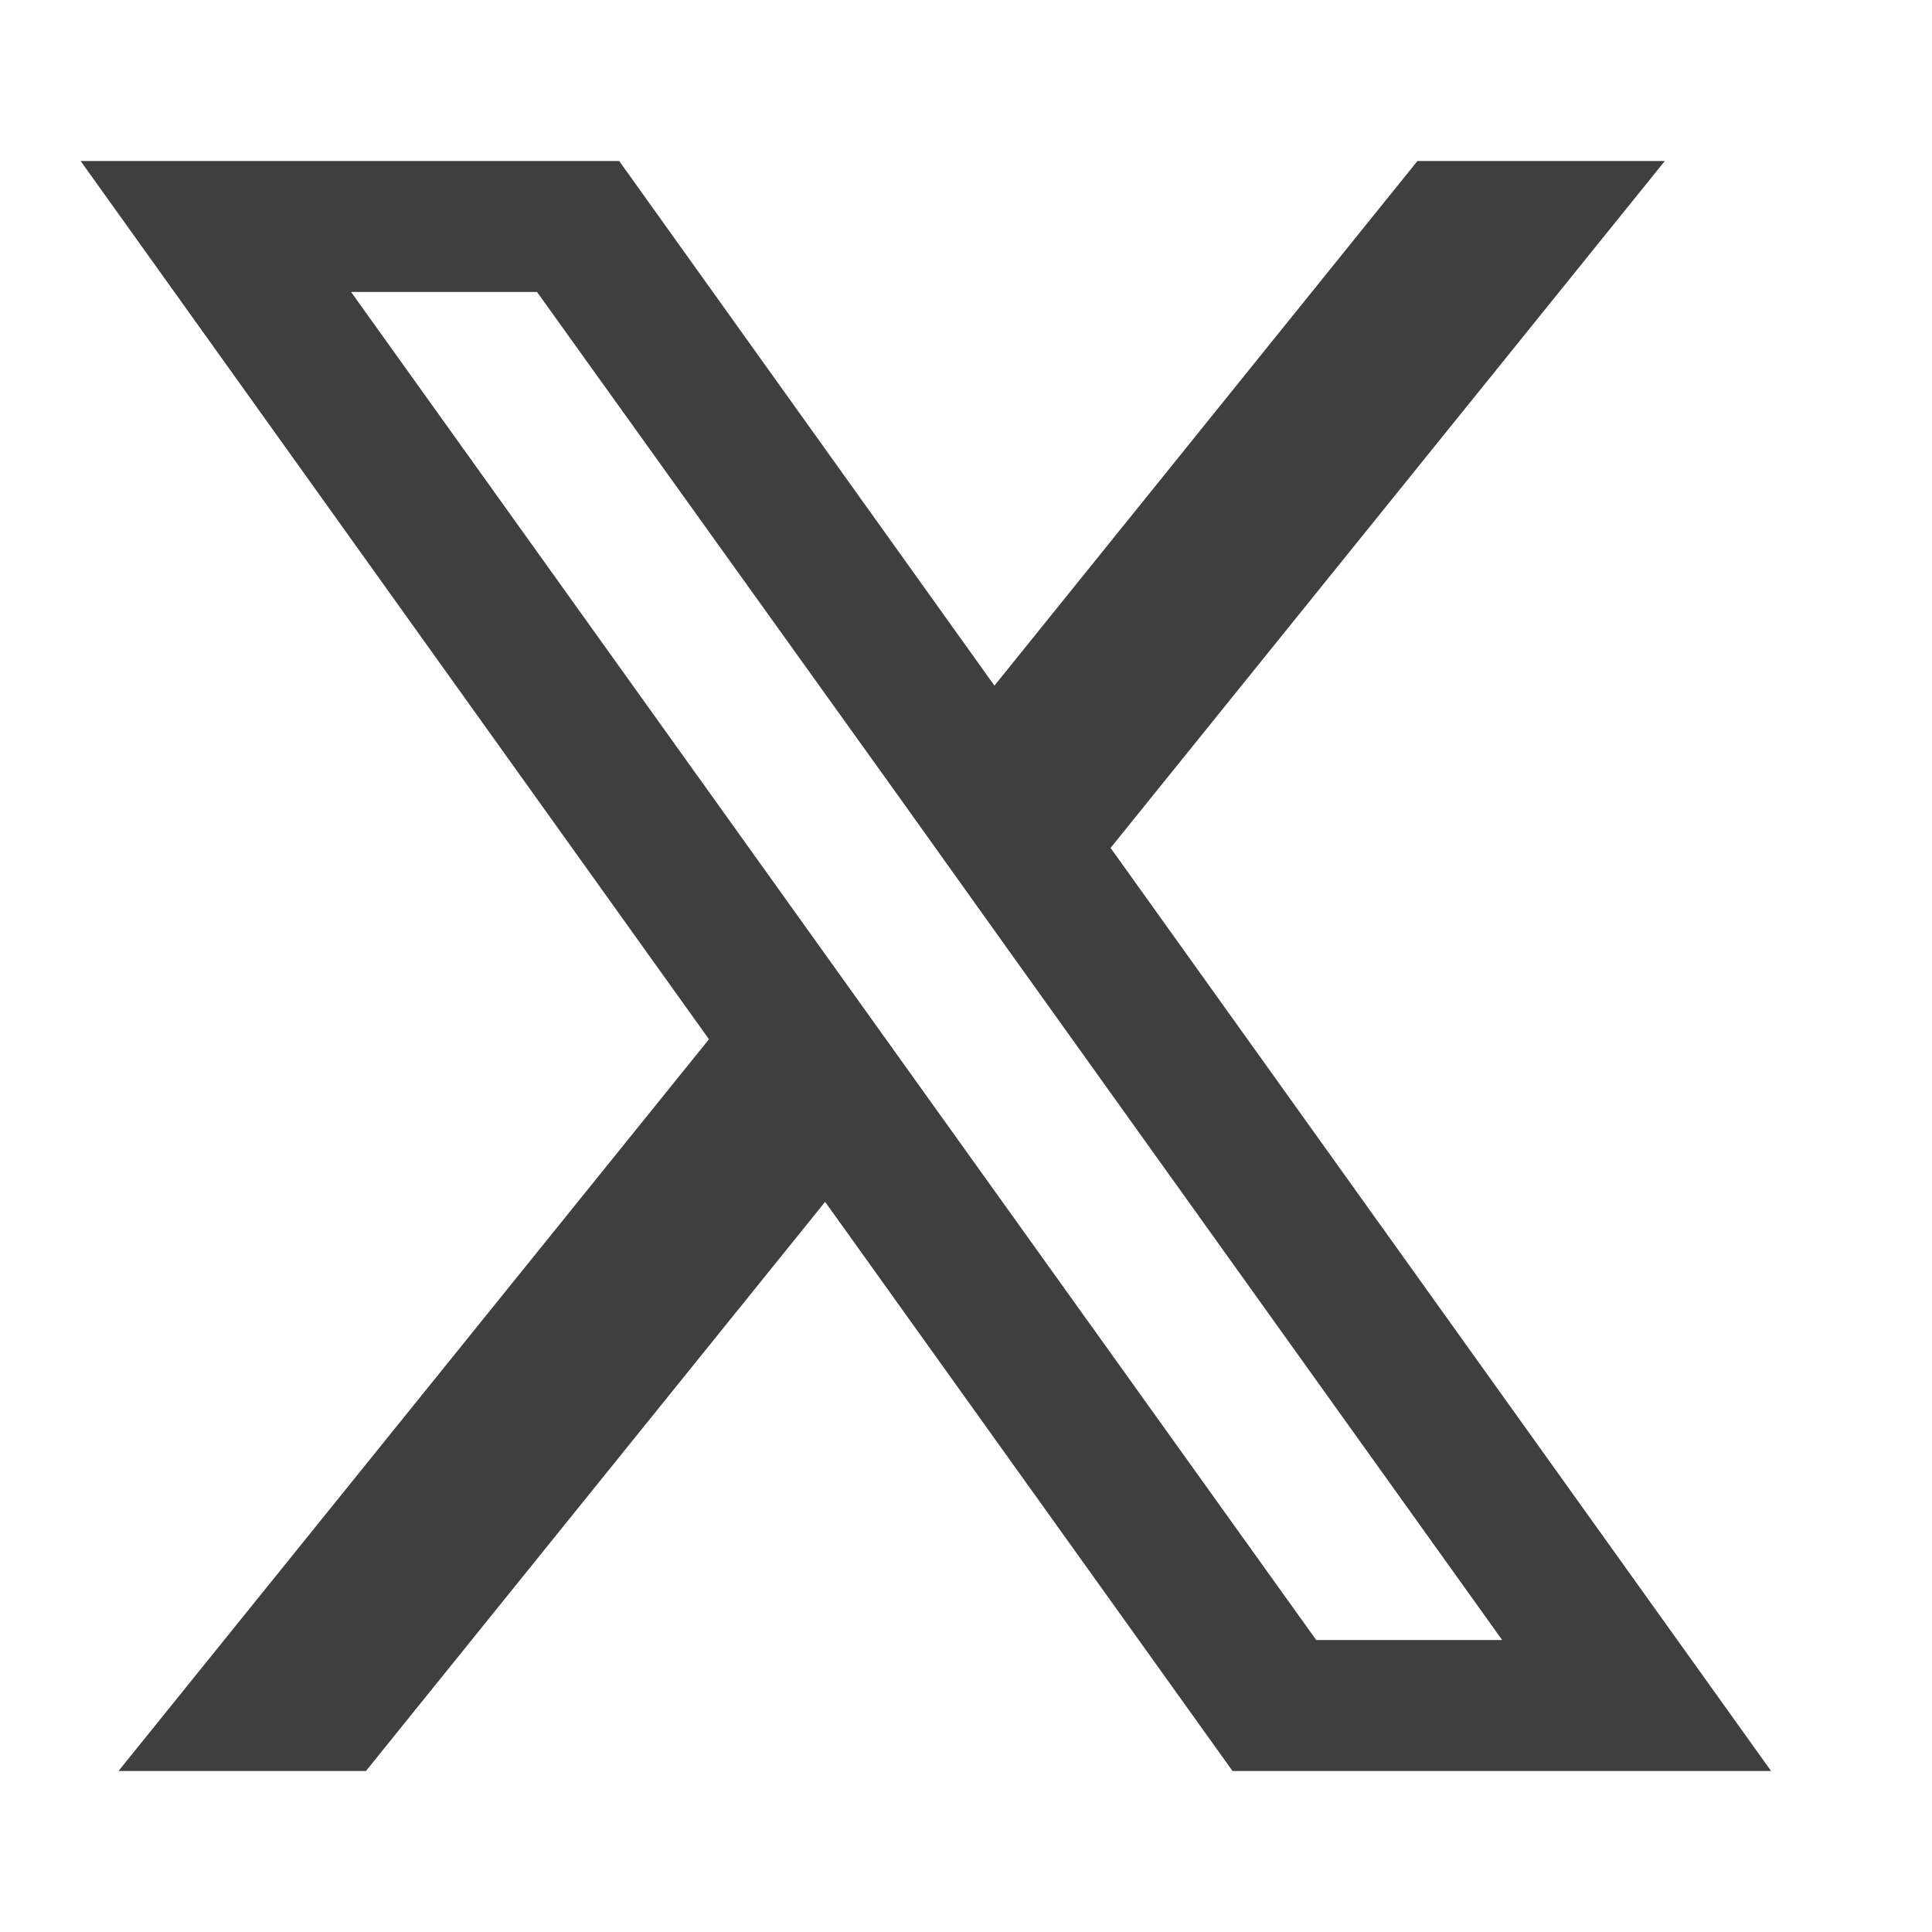 <svg width="25" height="25" viewBox="0 0 25 25" fill="none" xmlns="http://www.w3.org/2000/svg">
<path d="M14.371 10.972L21.543 2.083H18.342L12.868 8.872L8.012 2.083H1.043L9.174 13.448L1.533 22.917H4.735L10.677 15.552L15.949 22.917H22.918L14.371 10.972ZM11.892 14.045L10.387 11.942L4.543 3.778H6.949L11.666 10.358L13.169 12.462L19.438 21.222H17.032L11.892 14.045Z" fill="#3F3F3F"/>
</svg>
